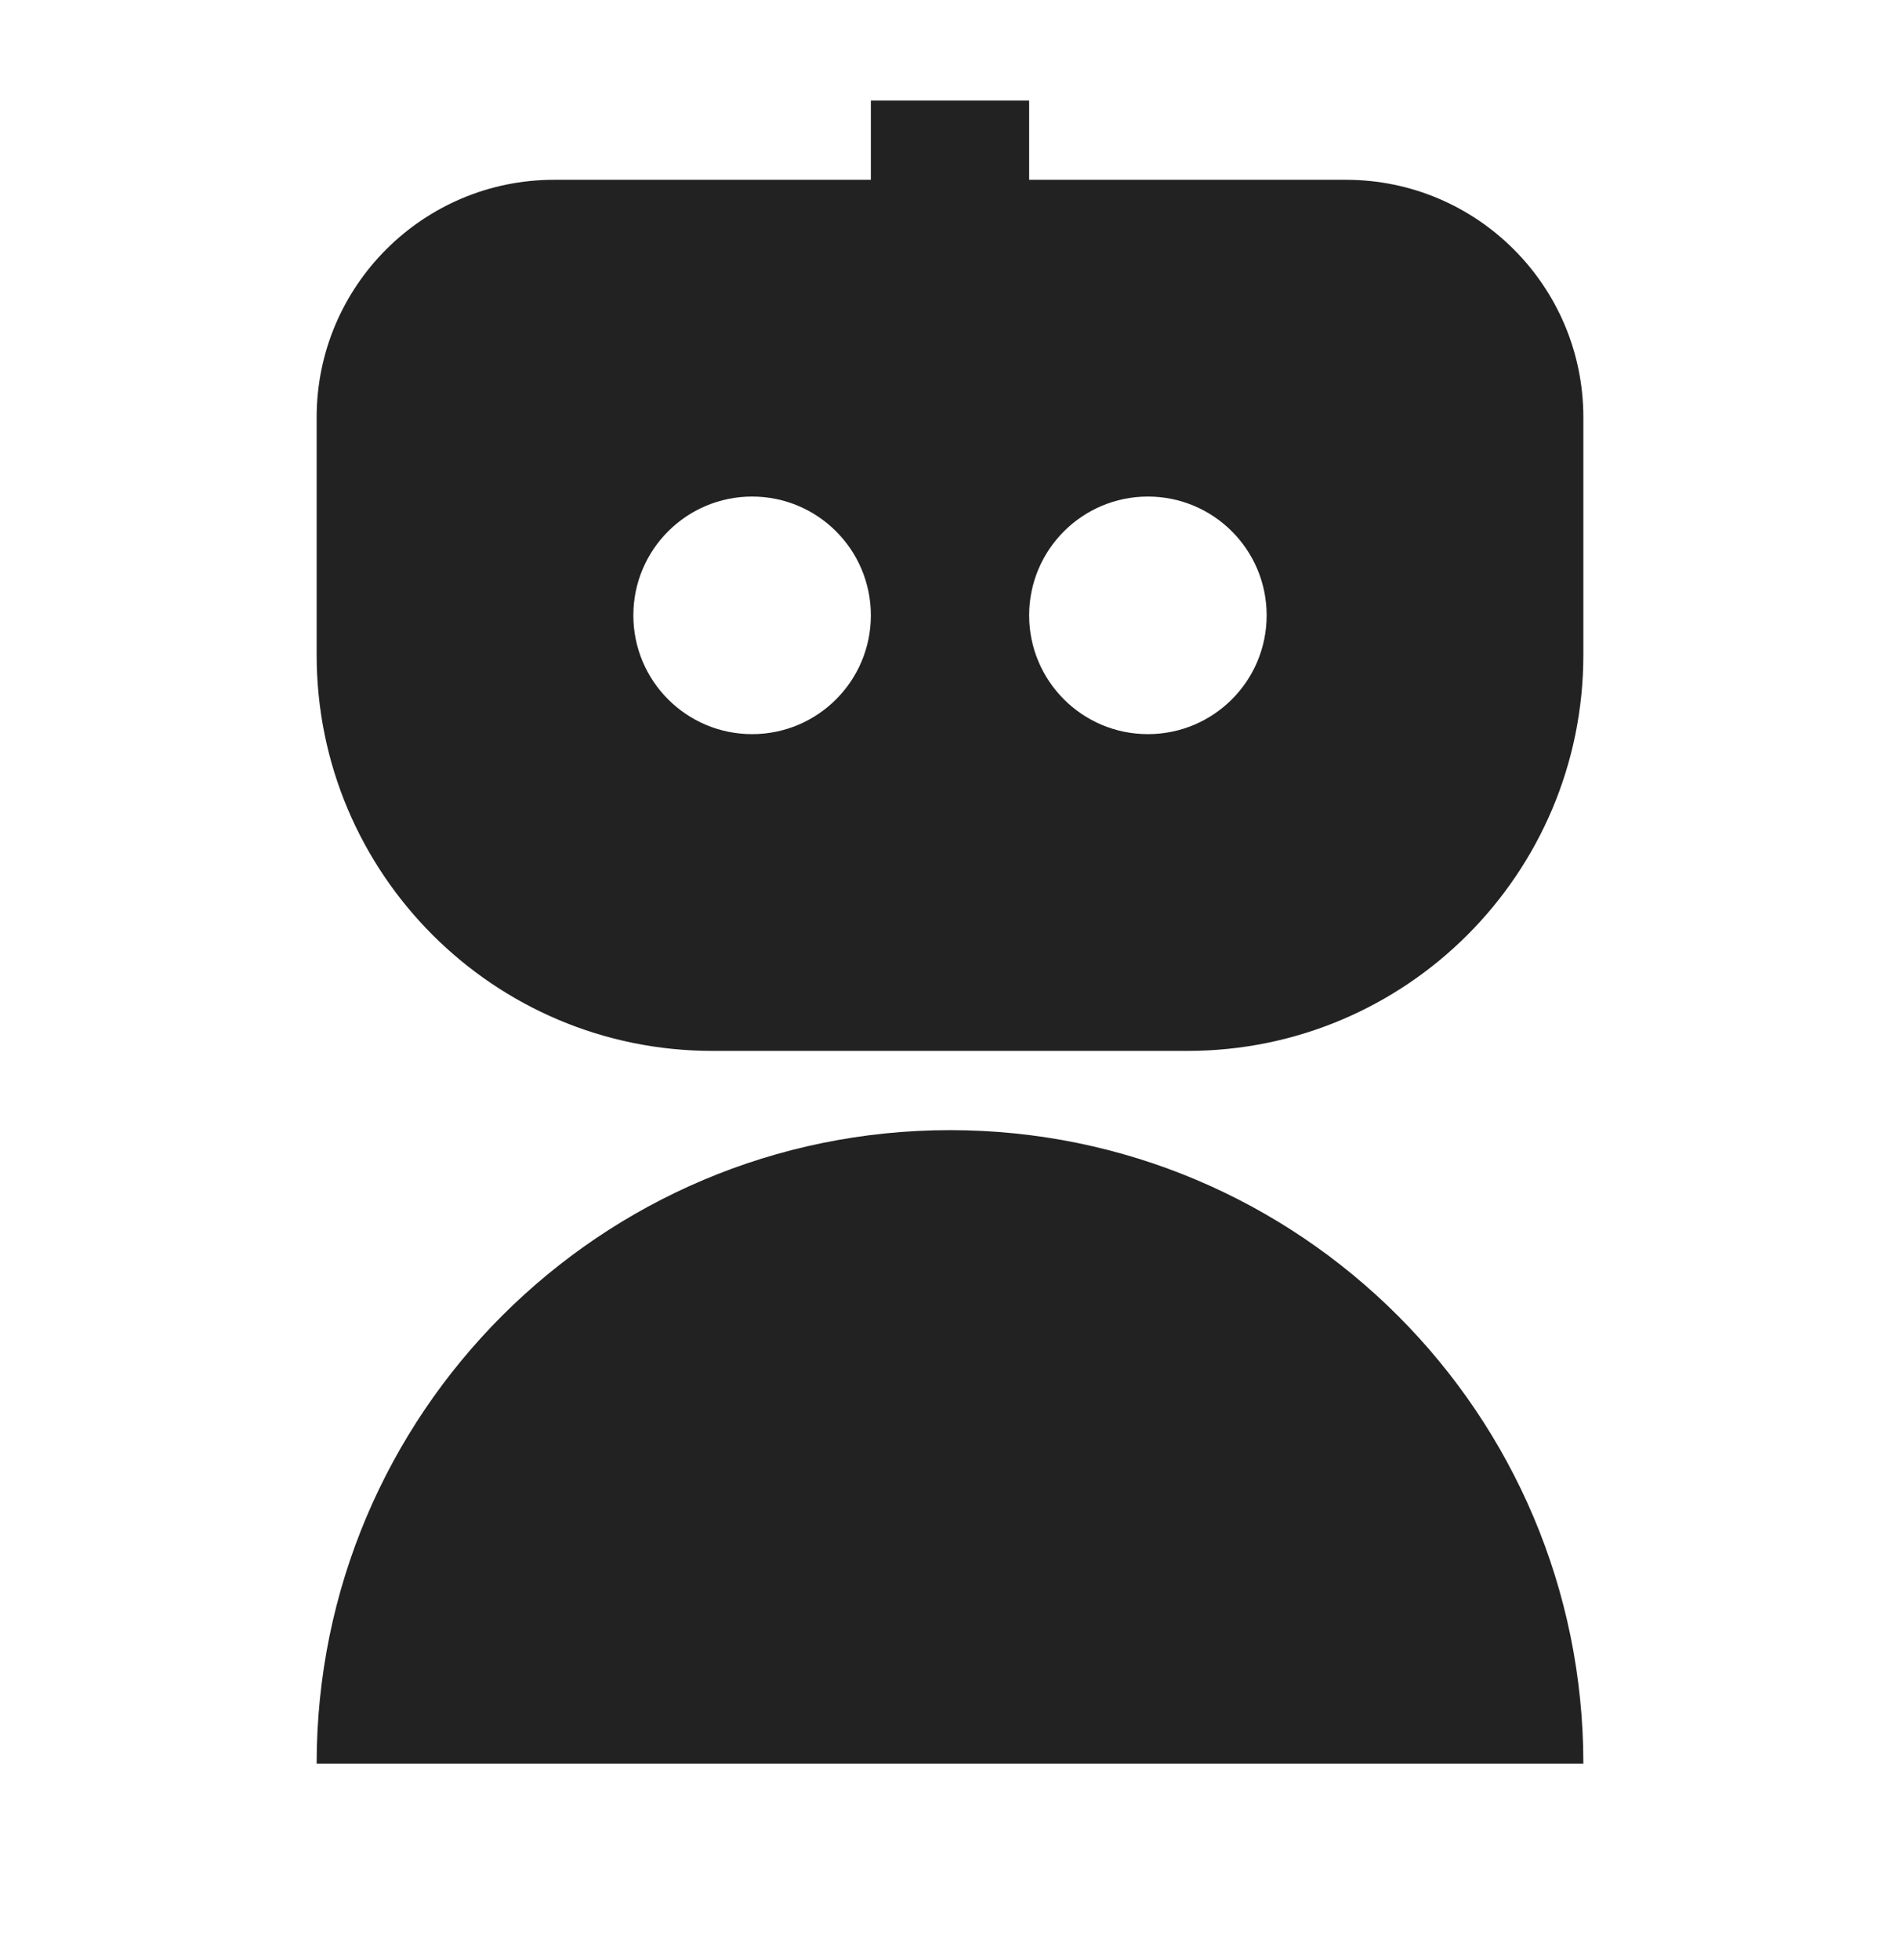 <svg width="32" height="33" viewBox="0 0 32 33" fill="none" xmlns="http://www.w3.org/2000/svg">
<path d="M22.667 3.027H17.333V1.693H14.667V3.027H9.333C7.124 3.027 5.333 4.818 5.333 7.027V11.027C5.333 14.709 8.318 17.693 12 17.693H20C23.682 17.693 26.667 14.709 26.667 11.027V7.027C26.667 4.818 24.876 3.027 22.667 3.027ZM14.667 10.36C14.667 11.465 13.771 12.36 12.667 12.36C11.562 12.36 10.667 11.465 10.667 10.36C10.667 9.255 11.562 8.36 12.667 8.36C13.771 8.36 14.667 9.255 14.667 10.36ZM21.333 10.36C21.333 11.465 20.438 12.36 19.333 12.36C18.229 12.36 17.333 11.465 17.333 10.36C17.333 9.255 18.229 8.36 19.333 8.36C20.438 8.36 21.333 9.255 21.333 10.36ZM5.333 29.693C5.333 23.802 10.109 19.027 16 19.027C21.891 19.027 26.667 23.802 26.667 29.693H5.333Z" fill="#222222"/>
</svg>
